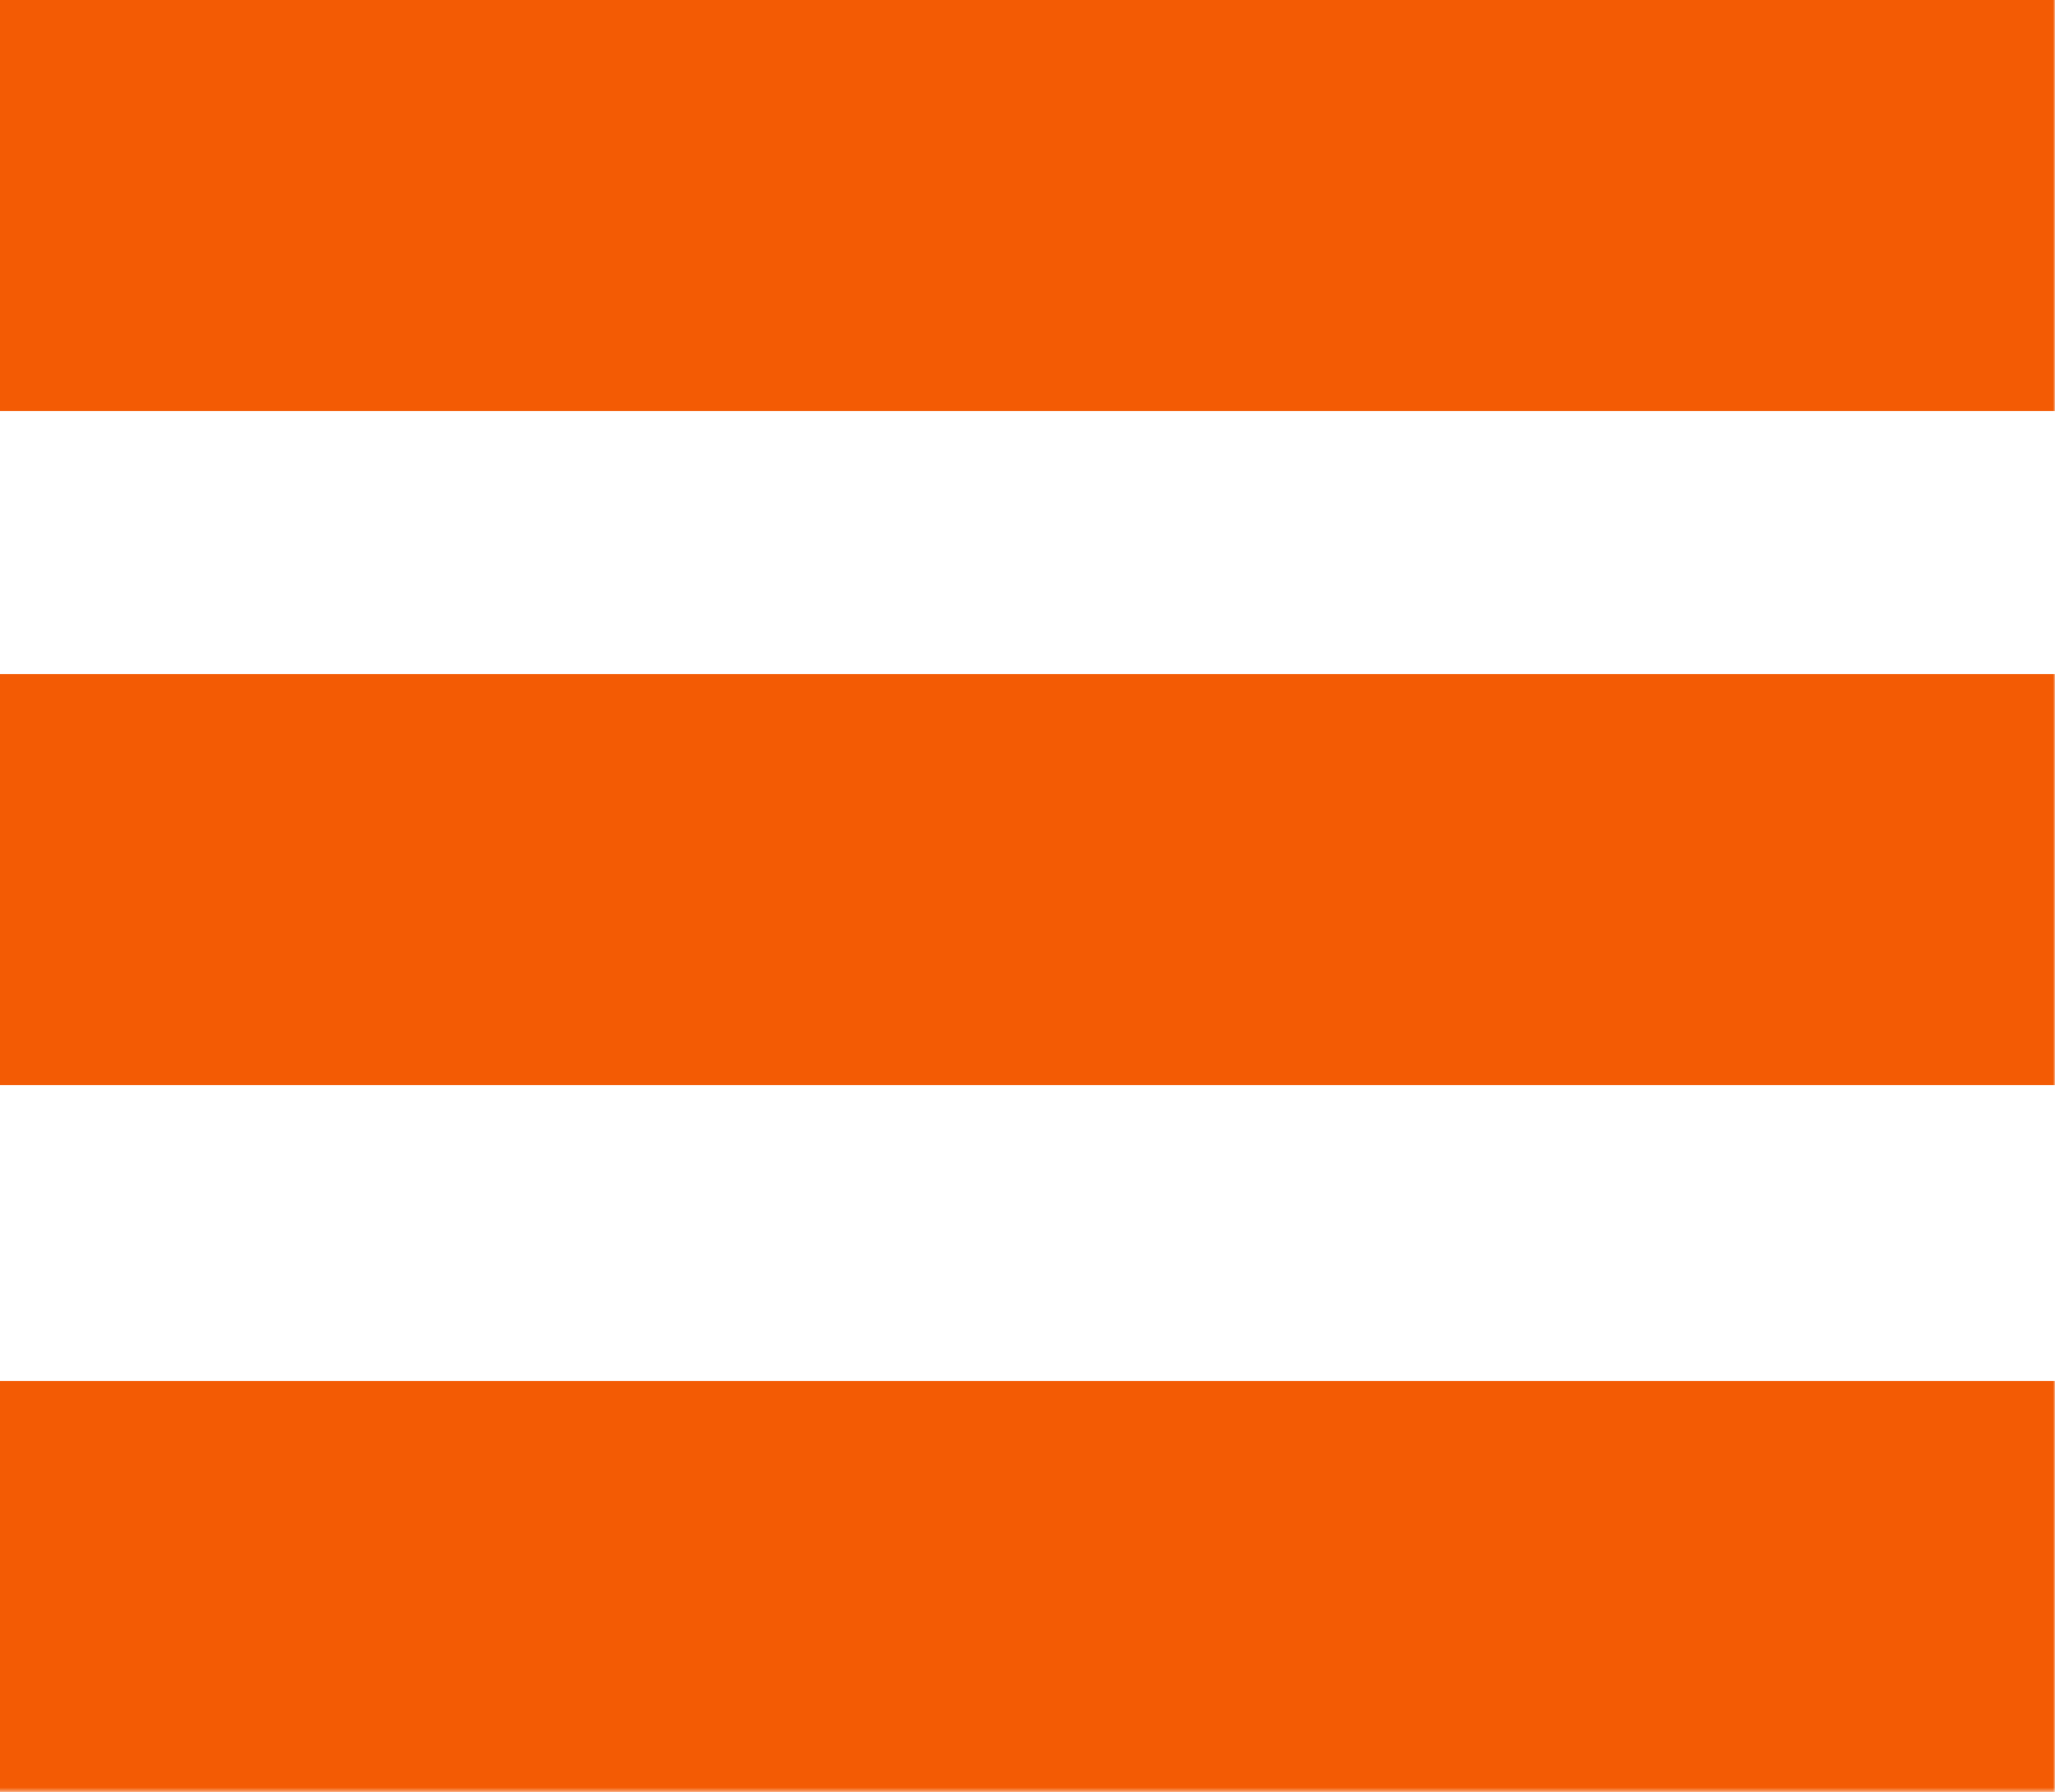 <svg id="Capa_1" data-name="Capa 1" xmlns="http://www.w3.org/2000/svg" xmlns:xlink="http://www.w3.org/1999/xlink" viewBox="0 0 627.05 546.78"><defs><style>.cls-1{fill:url(#Degradado_sin_nombre_2);}.cls-2{mask:url(#mask);}.cls-3{fill:#f35b04;}.cls-4{filter:url(#luminosity-invert);}</style><linearGradient id="Degradado_sin_nombre_2" x1="201.79" y1="372.1" x2="838.87" y2="372.1" gradientUnits="userSpaceOnUse"><stop offset="0" stop-color="#fff"/><stop offset="0.12" stop-color="#c5c5c5"/><stop offset="0.24" stop-color="#929292"/><stop offset="0.37" stop-color="#656565"/><stop offset="0.5" stop-color="#404040"/><stop offset="0.62" stop-color="#242424"/><stop offset="0.75" stop-color="#101010"/><stop offset="0.87" stop-color="#040404"/><stop offset="1"/></linearGradient><filter id="luminosity-invert" filterUnits="userSpaceOnUse" color-interpolation-filters="sRGB"><feColorMatrix values="-1 0 0 0 1 0 -1 0 0 1 0 0 -1 0 1 0 0 0 1 0"/></filter><mask id="mask" x="-10.03" y="-5.02" width="637.08" height="551.8" maskUnits="userSpaceOnUse"><g class="cls-4"><g transform="translate(-211.83 -101.22)"><rect class="cls-1" x="201.79" y="96.2" width="637.08" height="551.8"/></g></g></mask></defs><title>Simbolo_Naranja</title><g class="cls-2"><rect class="cls-3" width="627.05" height="125.41"/><rect class="cls-3" y="205.67" width="627.05" height="125.41"/><rect class="cls-3" y="421.37" width="627.05" height="125.41"/></g></svg>